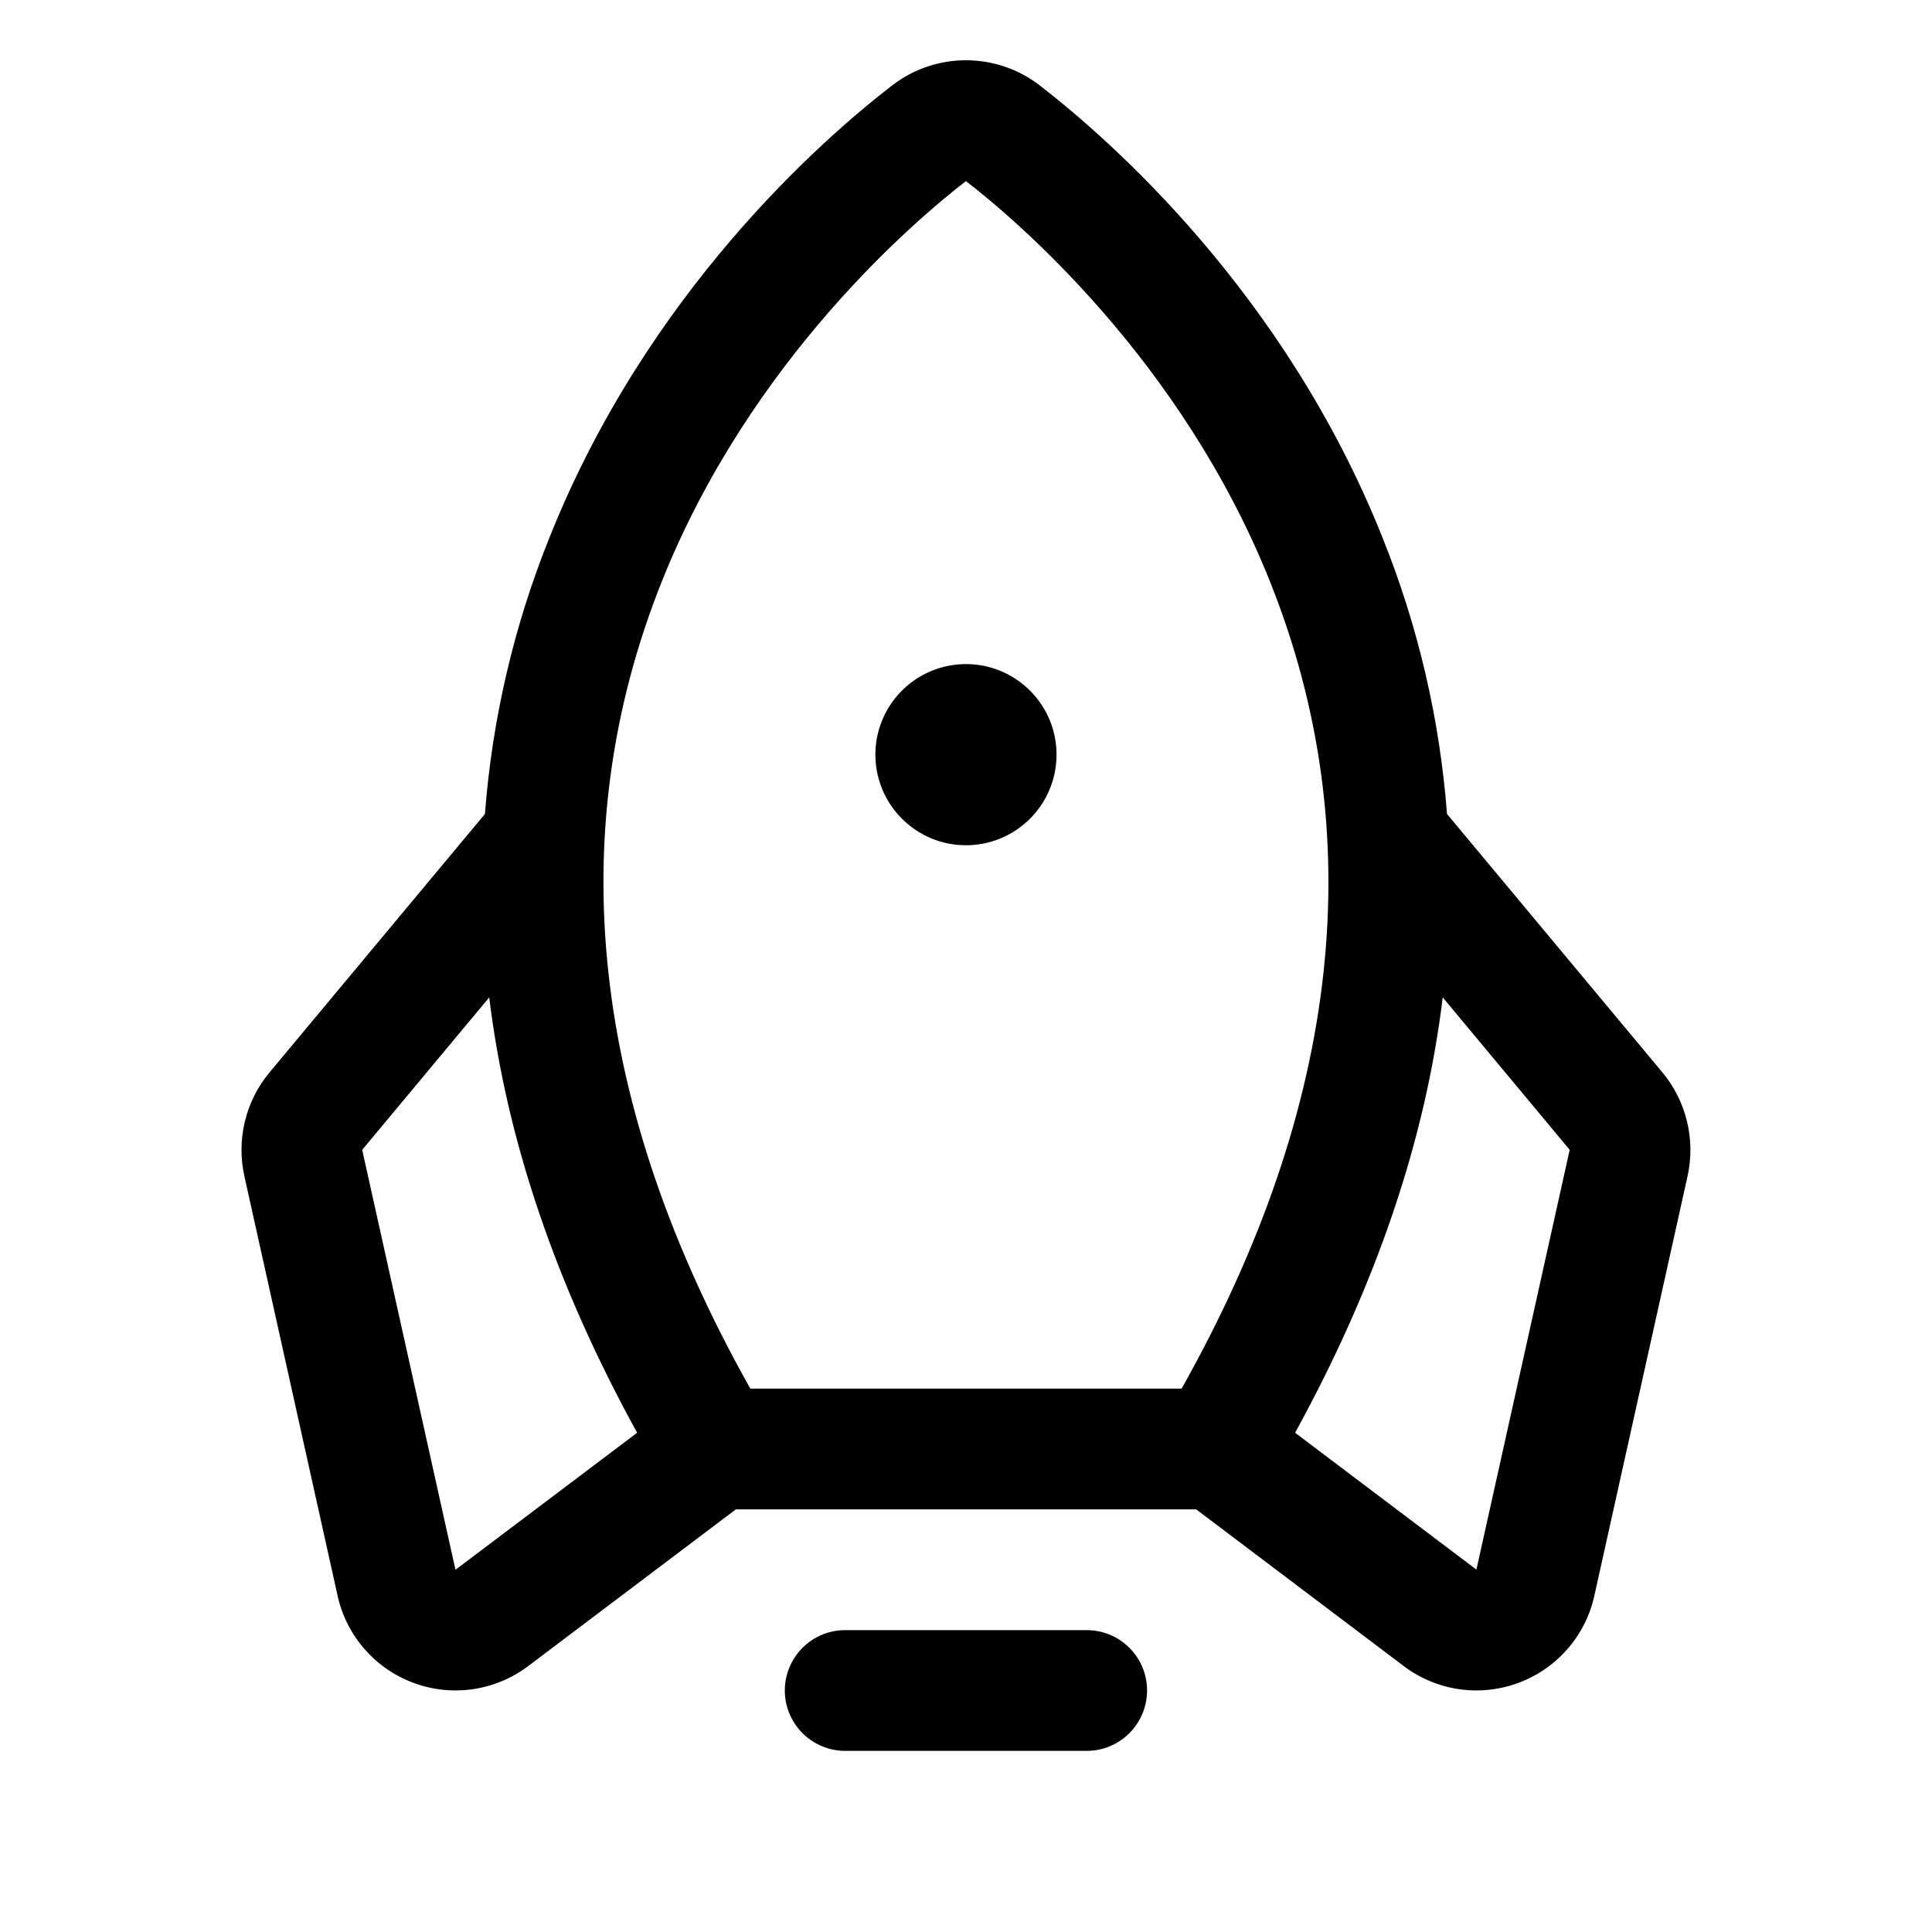 <svg xmlns="http://www.w3.org/2000/svg" fill="none" viewBox="0 0 32 32" height="32" width="32">
<path fill="black" d="M18.999 28C18.999 28.265 18.894 28.519 18.706 28.707C18.519 28.894 18.265 29 17.999 29H13.999C13.734 29 13.48 28.894 13.292 28.707C13.105 28.519 12.999 28.265 12.999 28C12.999 27.734 13.105 27.48 13.292 27.293C13.48 27.105 13.734 27 13.999 27H17.999C18.265 27 18.519 27.105 18.706 27.293C18.894 27.48 18.999 27.734 18.999 28ZM15.999 14C16.296 14 16.586 13.912 16.833 13.747C17.079 13.582 17.272 13.348 17.385 13.074C17.499 12.8 17.528 12.498 17.471 12.207C17.413 11.916 17.27 11.649 17.06 11.439C16.85 11.229 16.583 11.086 16.292 11.028C16.001 10.971 15.699 11 15.425 11.114C15.151 11.227 14.917 11.42 14.752 11.666C14.587 11.913 14.499 12.203 14.499 12.5C14.499 12.897 14.657 13.279 14.939 13.56C15.22 13.842 15.601 14 15.999 14ZM27.952 19.478L26.407 26.432C26.334 26.762 26.178 27.069 25.954 27.322C25.73 27.576 25.445 27.768 25.127 27.882C24.808 27.996 24.466 28.027 24.132 27.973C23.799 27.918 23.484 27.78 23.218 27.571L19.813 25H12.188L8.781 27.571C8.515 27.78 8.2 27.918 7.866 27.973C7.532 28.027 7.19 27.996 6.872 27.882C6.553 27.768 6.269 27.576 6.045 27.322C5.821 27.069 5.665 26.762 5.592 26.432L4.047 19.478C3.981 19.18 3.985 18.87 4.056 18.574C4.128 18.277 4.267 18 4.462 17.765L8.032 13.482C8.152 11.908 8.513 10.362 9.103 8.898C10.716 4.856 13.603 2.32 14.774 1.417C15.125 1.145 15.556 0.998 15.999 0.998C16.443 0.998 16.874 1.145 17.224 1.417C18.392 2.32 21.283 4.856 22.896 8.898C23.486 10.362 23.847 11.908 23.967 13.482L27.537 17.765C27.732 18 27.87 18.277 27.942 18.574C28.014 18.87 28.017 19.18 27.952 19.478ZM12.428 23H19.571C22.211 18.307 22.704 13.815 21.038 9.64C19.568 5.955 16.811 3.625 15.999 3C15.186 3.625 12.428 5.955 10.958 9.64C9.294 13.815 9.788 18.307 12.428 23ZM10.553 23.731C9.207 21.285 8.391 18.881 8.103 16.52L5.999 19.045L7.544 26L7.567 25.983L10.553 23.731ZM25.999 19.045L23.896 16.52C23.611 18.876 22.796 21.28 21.451 23.731L24.432 25.981L24.454 25.997L25.999 19.045Z"></path>
</svg>
